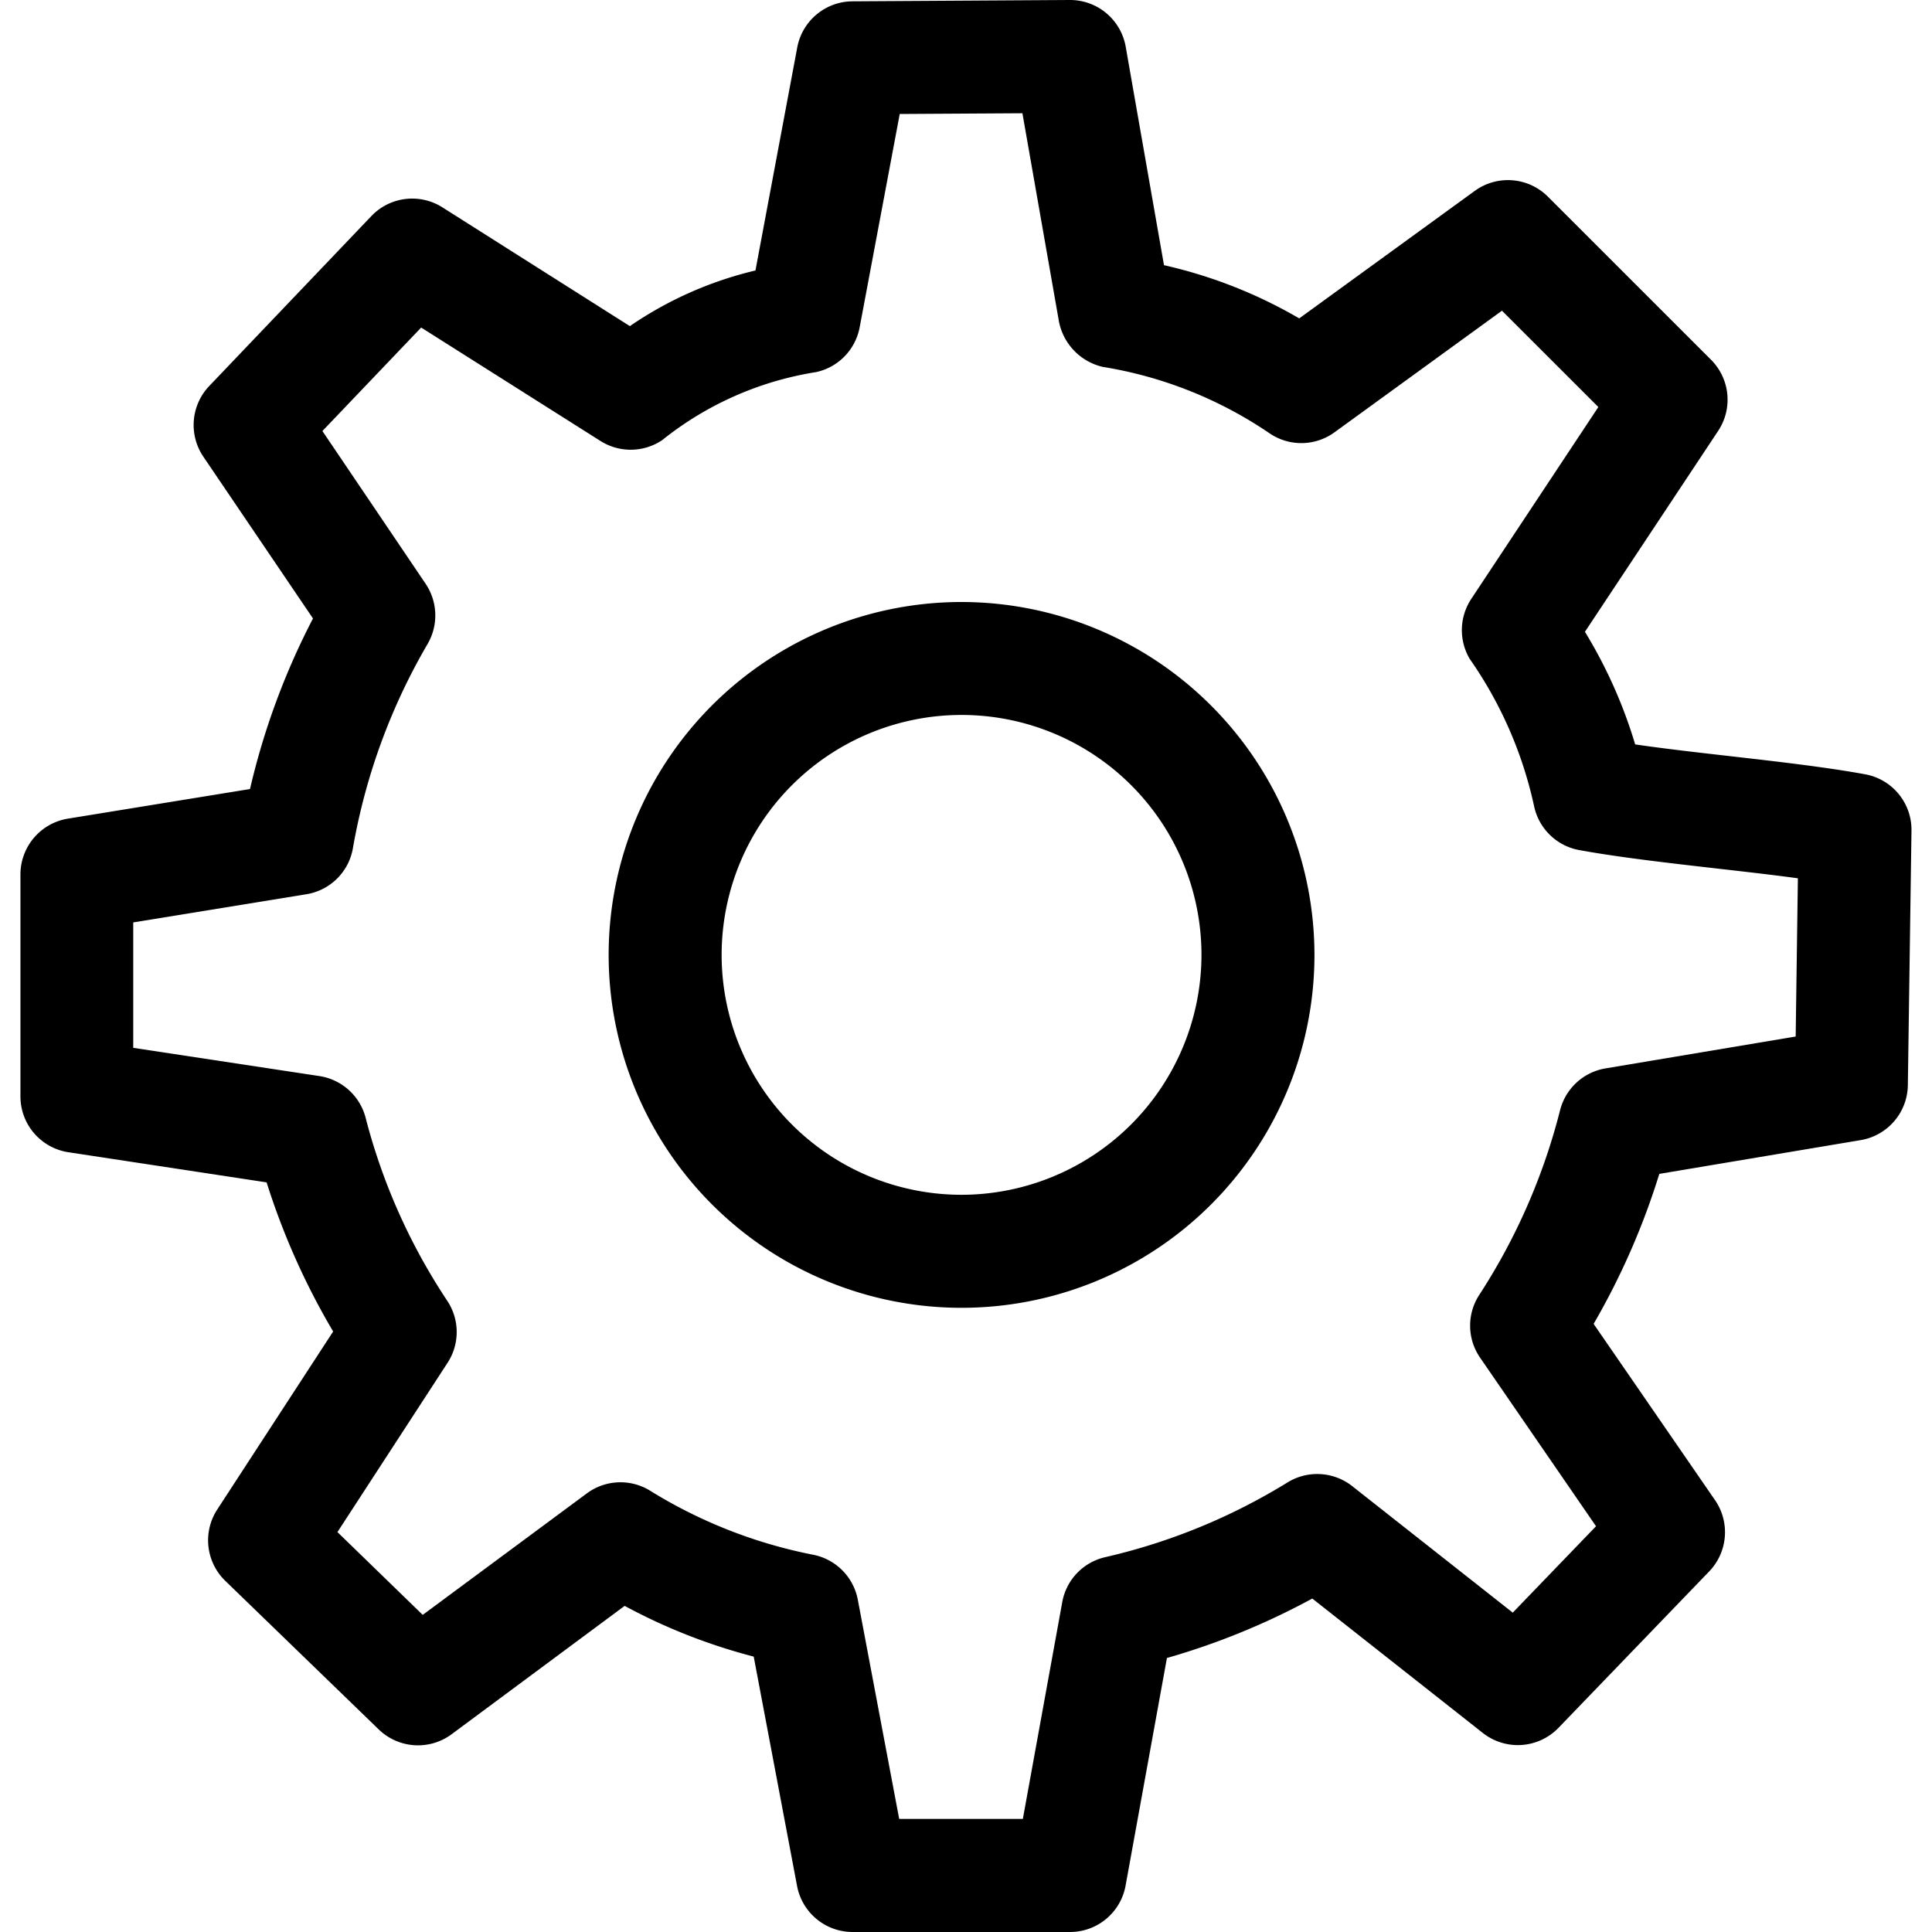 <?xml version="1.0"?>
<svg xmlns="http://www.w3.org/2000/svg" viewBox="0 0 50 50">
  <path d="M24.886 15.58a9.133 9.133 0 1 0 9.132 9.132 9.142 9.142 0 0 0-9.132-9.132zm0 15.341a6.209 6.209 0 1 1 6.208-6.209 6.216 6.216 0 0 1-6.208 6.209z" fill-rule="evenodd"/>
  <path d="M48.272 20.039c-1.027-.188-2.3-.333-3.535-.474-.824-.094-1.669-.19-2.419-.3a12.41 12.41 0 0 0-1.3-2.914l3.448-5.2a1.461 1.461 0 0 0-.185-1.841L40.06 5.09a1.462 1.462 0 0 0-1.893-.15l-4.543 3.3a12.34 12.34 0 0 0-3.5-1.377l-.991-5.655A1.462 1.462 0 0 0 27.687 0h-.009l-5.616.034a1.463 1.463 0 0 0-1.429 1.192L19.551 7a9.683 9.683 0 0 0-3.25 1.44l-4.852-3.074a1.46 1.46 0 0 0-1.839.227L5.415 9.99a1.463 1.463 0 0 0-.153 1.828L8.1 16.006a18.74 18.74 0 0 0-1.63 4.414l-4.71.766a1.464 1.464 0 0 0-1.231 1.443v5.746a1.461 1.461 0 0 0 1.243 1.445l5.128.78a18.513 18.513 0 0 0 1.722 3.859l-3 4.607a1.461 1.461 0 0 0 .207 1.845L9.8 44.756a1.461 1.461 0 0 0 1.889.125l4.477-3.321a14.9 14.9 0 0 0 3.34 1.313l1.122 5.936A1.463 1.463 0 0 0 22.06 50h5.632a1.461 1.461 0 0 0 1.438-1.2l1.07-5.891a18.6 18.6 0 0 0 3.762-1.539l4.415 3.48a1.463 1.463 0 0 0 1.957-.134l3.9-4.048a1.463 1.463 0 0 0 .151-1.844l-3.142-4.562a18.83 18.83 0 0 0 1.7-3.882l5.212-.874a1.463 1.463 0 0 0 1.22-1.42l.094-6.588a1.461 1.461 0 0 0-1.197-1.459zm-1.8 6.786-4.922.825a1.462 1.462 0 0 0-1.175 1.081 15.941 15.941 0 0 1-2.092 4.781 1.459 1.459 0 0 0 .022 1.625l3 4.362-2.155 2.236-4.156-3.275a1.465 1.465 0 0 0-1.673-.095A15.66 15.66 0 0 1 28.6 40.3a1.459 1.459 0 0 0-1.109 1.163l-1.02 5.611h-3.2L22.2 41.4a1.463 1.463 0 0 0-1.139-1.16 12.632 12.632 0 0 1-4.253-1.671 1.46 1.46 0 0 0-1.621.08l-4.247 3.144-2.207-2.143 2.85-4.381a1.46 1.46 0 0 0-.009-1.606 15.6 15.6 0 0 1-2.112-4.736 1.463 1.463 0 0 0-1.2-1.079l-4.814-.73v-3.246l4.48-.729a1.458 1.458 0 0 0 1.205-1.191 15.871 15.871 0 0 1 1.934-5.288 1.467 1.467 0 0 0-.052-1.556l-2.671-3.953L10.9 8.477l4.638 2.934a1.462 1.462 0 0 0 1.6-.021 8.485 8.485 0 0 1 3.982-1.76 1.461 1.461 0 0 0 1.128-1.159l1.037-5.521 3.175-.019.945 5.387a1.5 1.5 0 0 0 1.134 1.177 10.694 10.694 0 0 1 4.32 1.721 1.46 1.46 0 0 0 1.678-.028l4.334-3.147 2.494 2.493-3.289 4.966a1.464 1.464 0 0 0-.04 1.552 10.54 10.54 0 0 1 1.669 3.825A1.463 1.463 0 0 0 40.87 22c1.027.187 2.3.333 3.535.474.718.082 1.452.165 2.124.256z" fill-rule="evenodd"/>
</svg>
